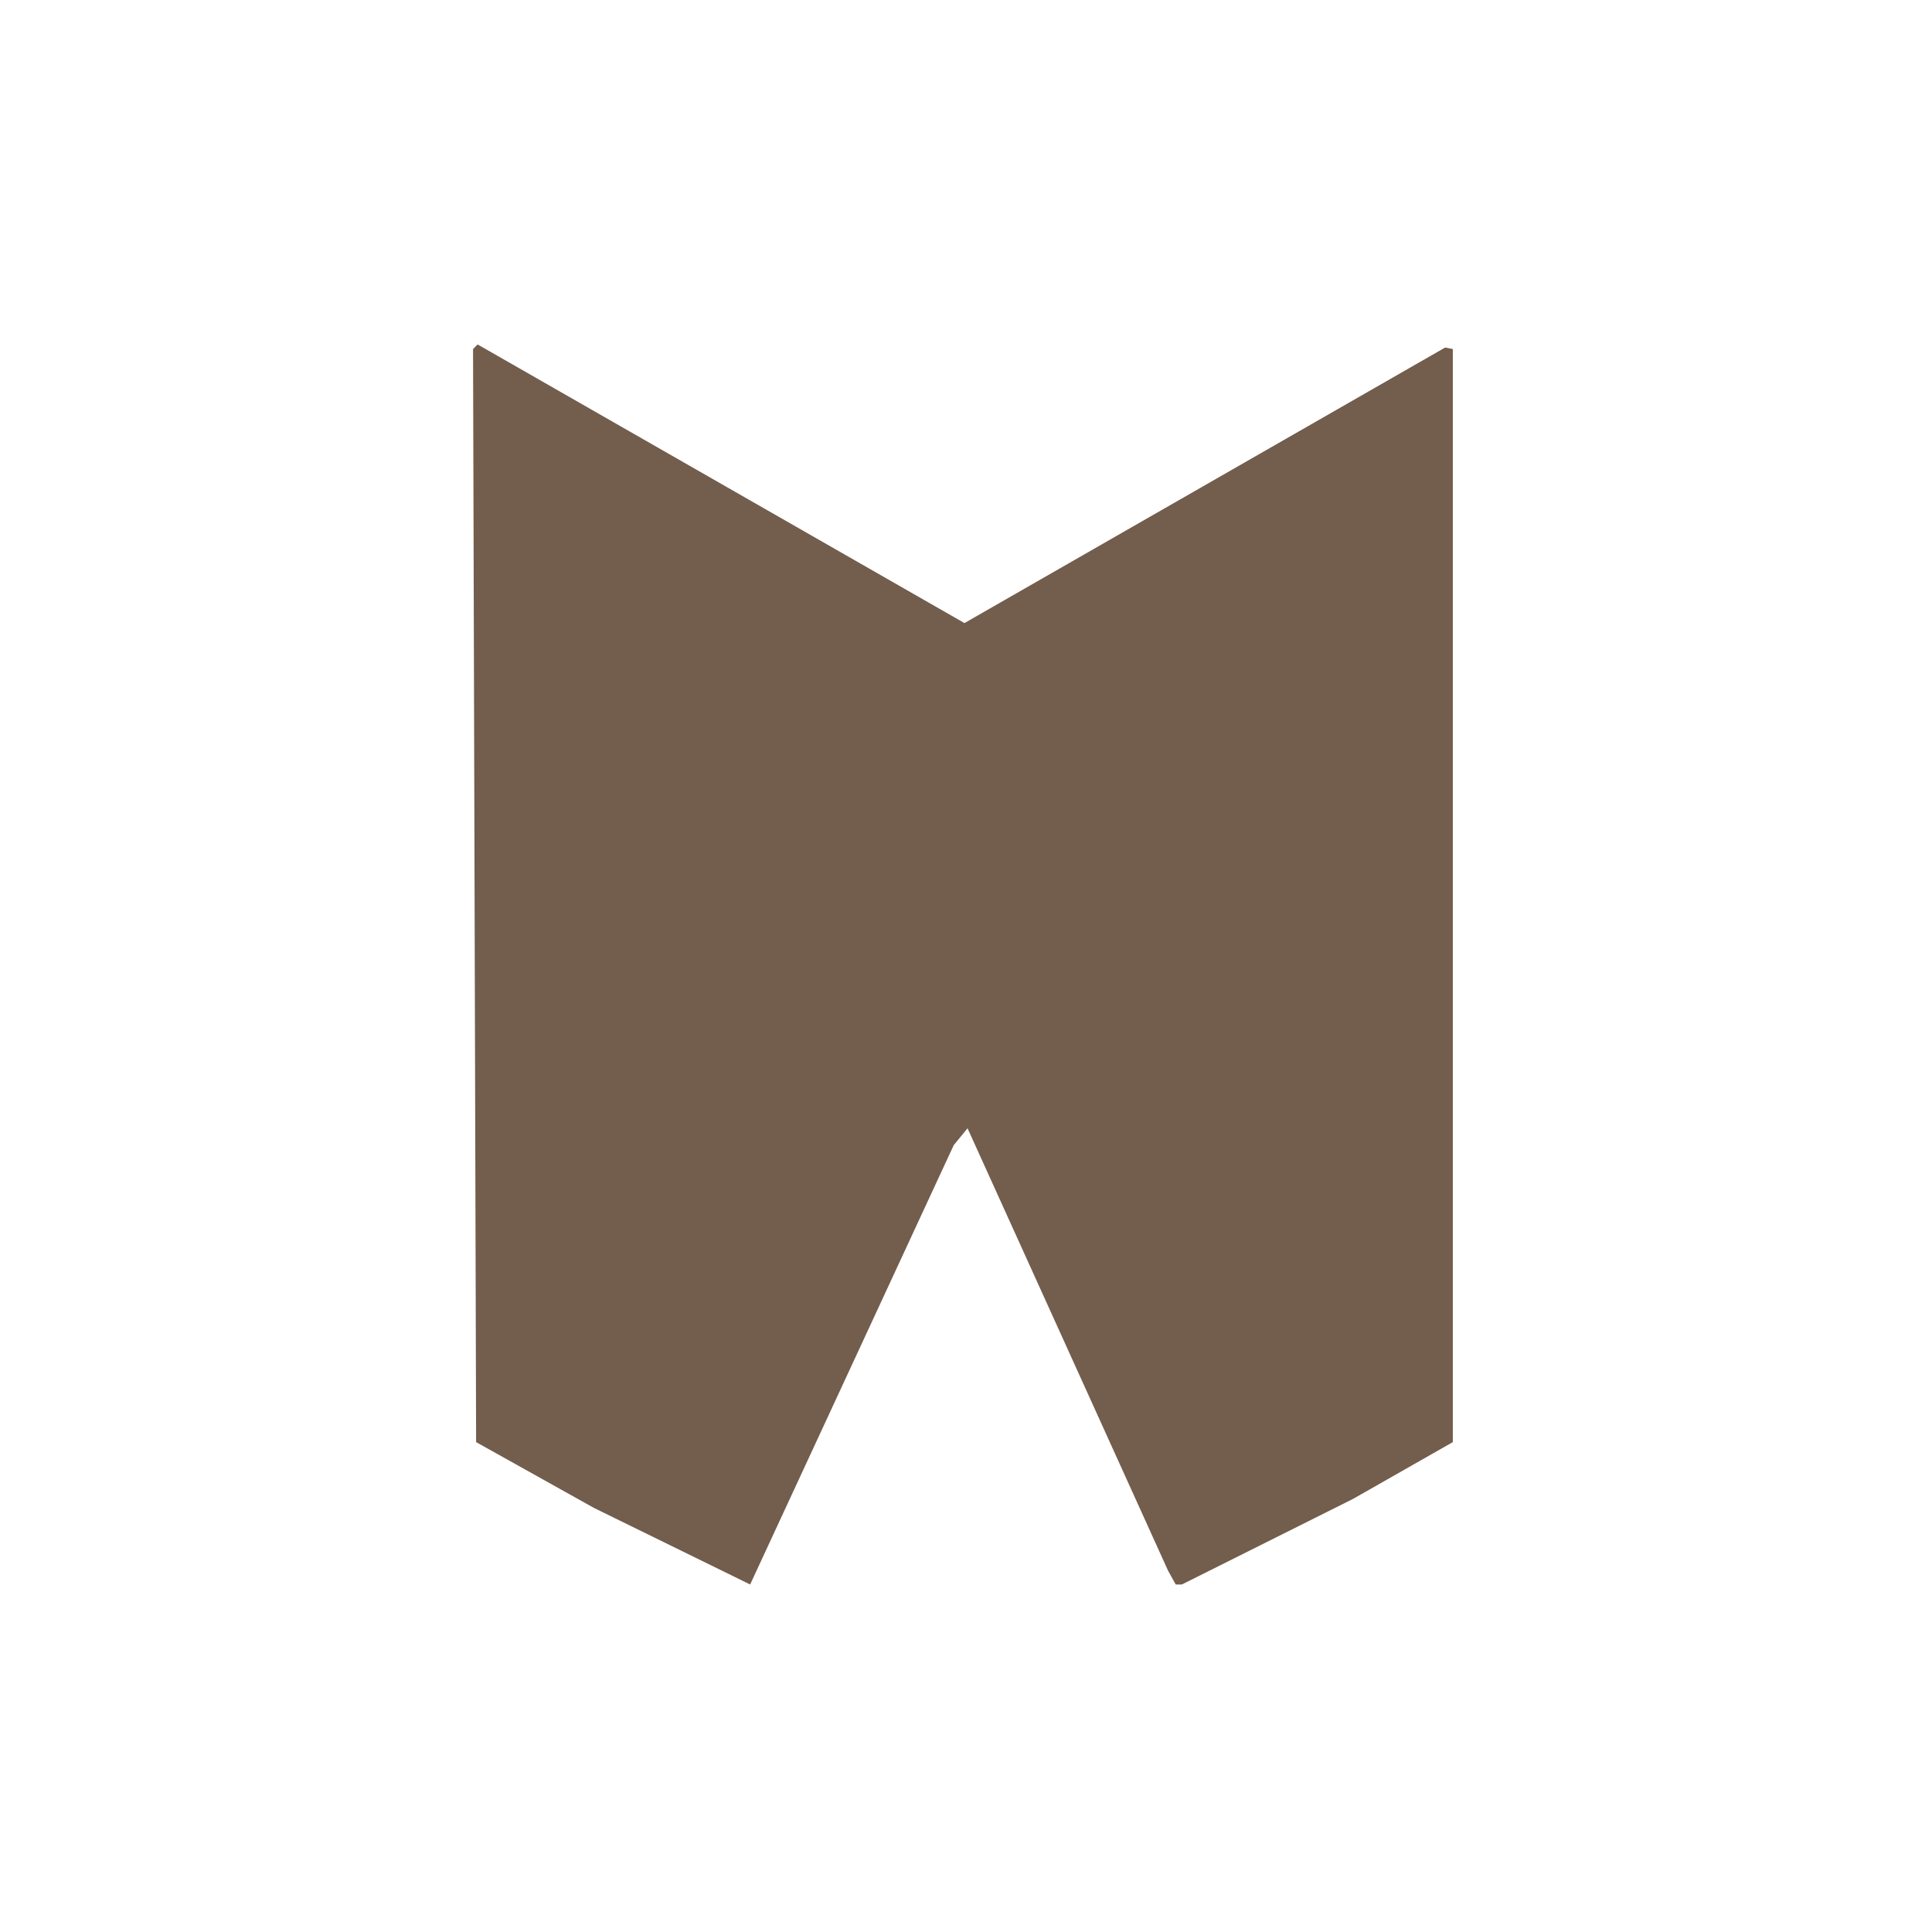 <svg xmlns="http://www.w3.org/2000/svg" width="631" height="631" viewBox="0 0 631 631" fill="none">
  <path d="M 386.00 517.50 L 384.00 517.50 L 381.50 513.00 L 316.00 368.50 L 311.50 374.00 L 245.00 517.50 L 194.00 492.50 L 155.50 471.00 L 154.50 114.00 L 156.00 112.50 L 315.00 203.50 L 472.00 113.50 L 474.50 114.00 L 474.50 471.00 L 442.00 489.50 L 386.00 517.50 Z" fill="#735D4C"/>
</svg>
